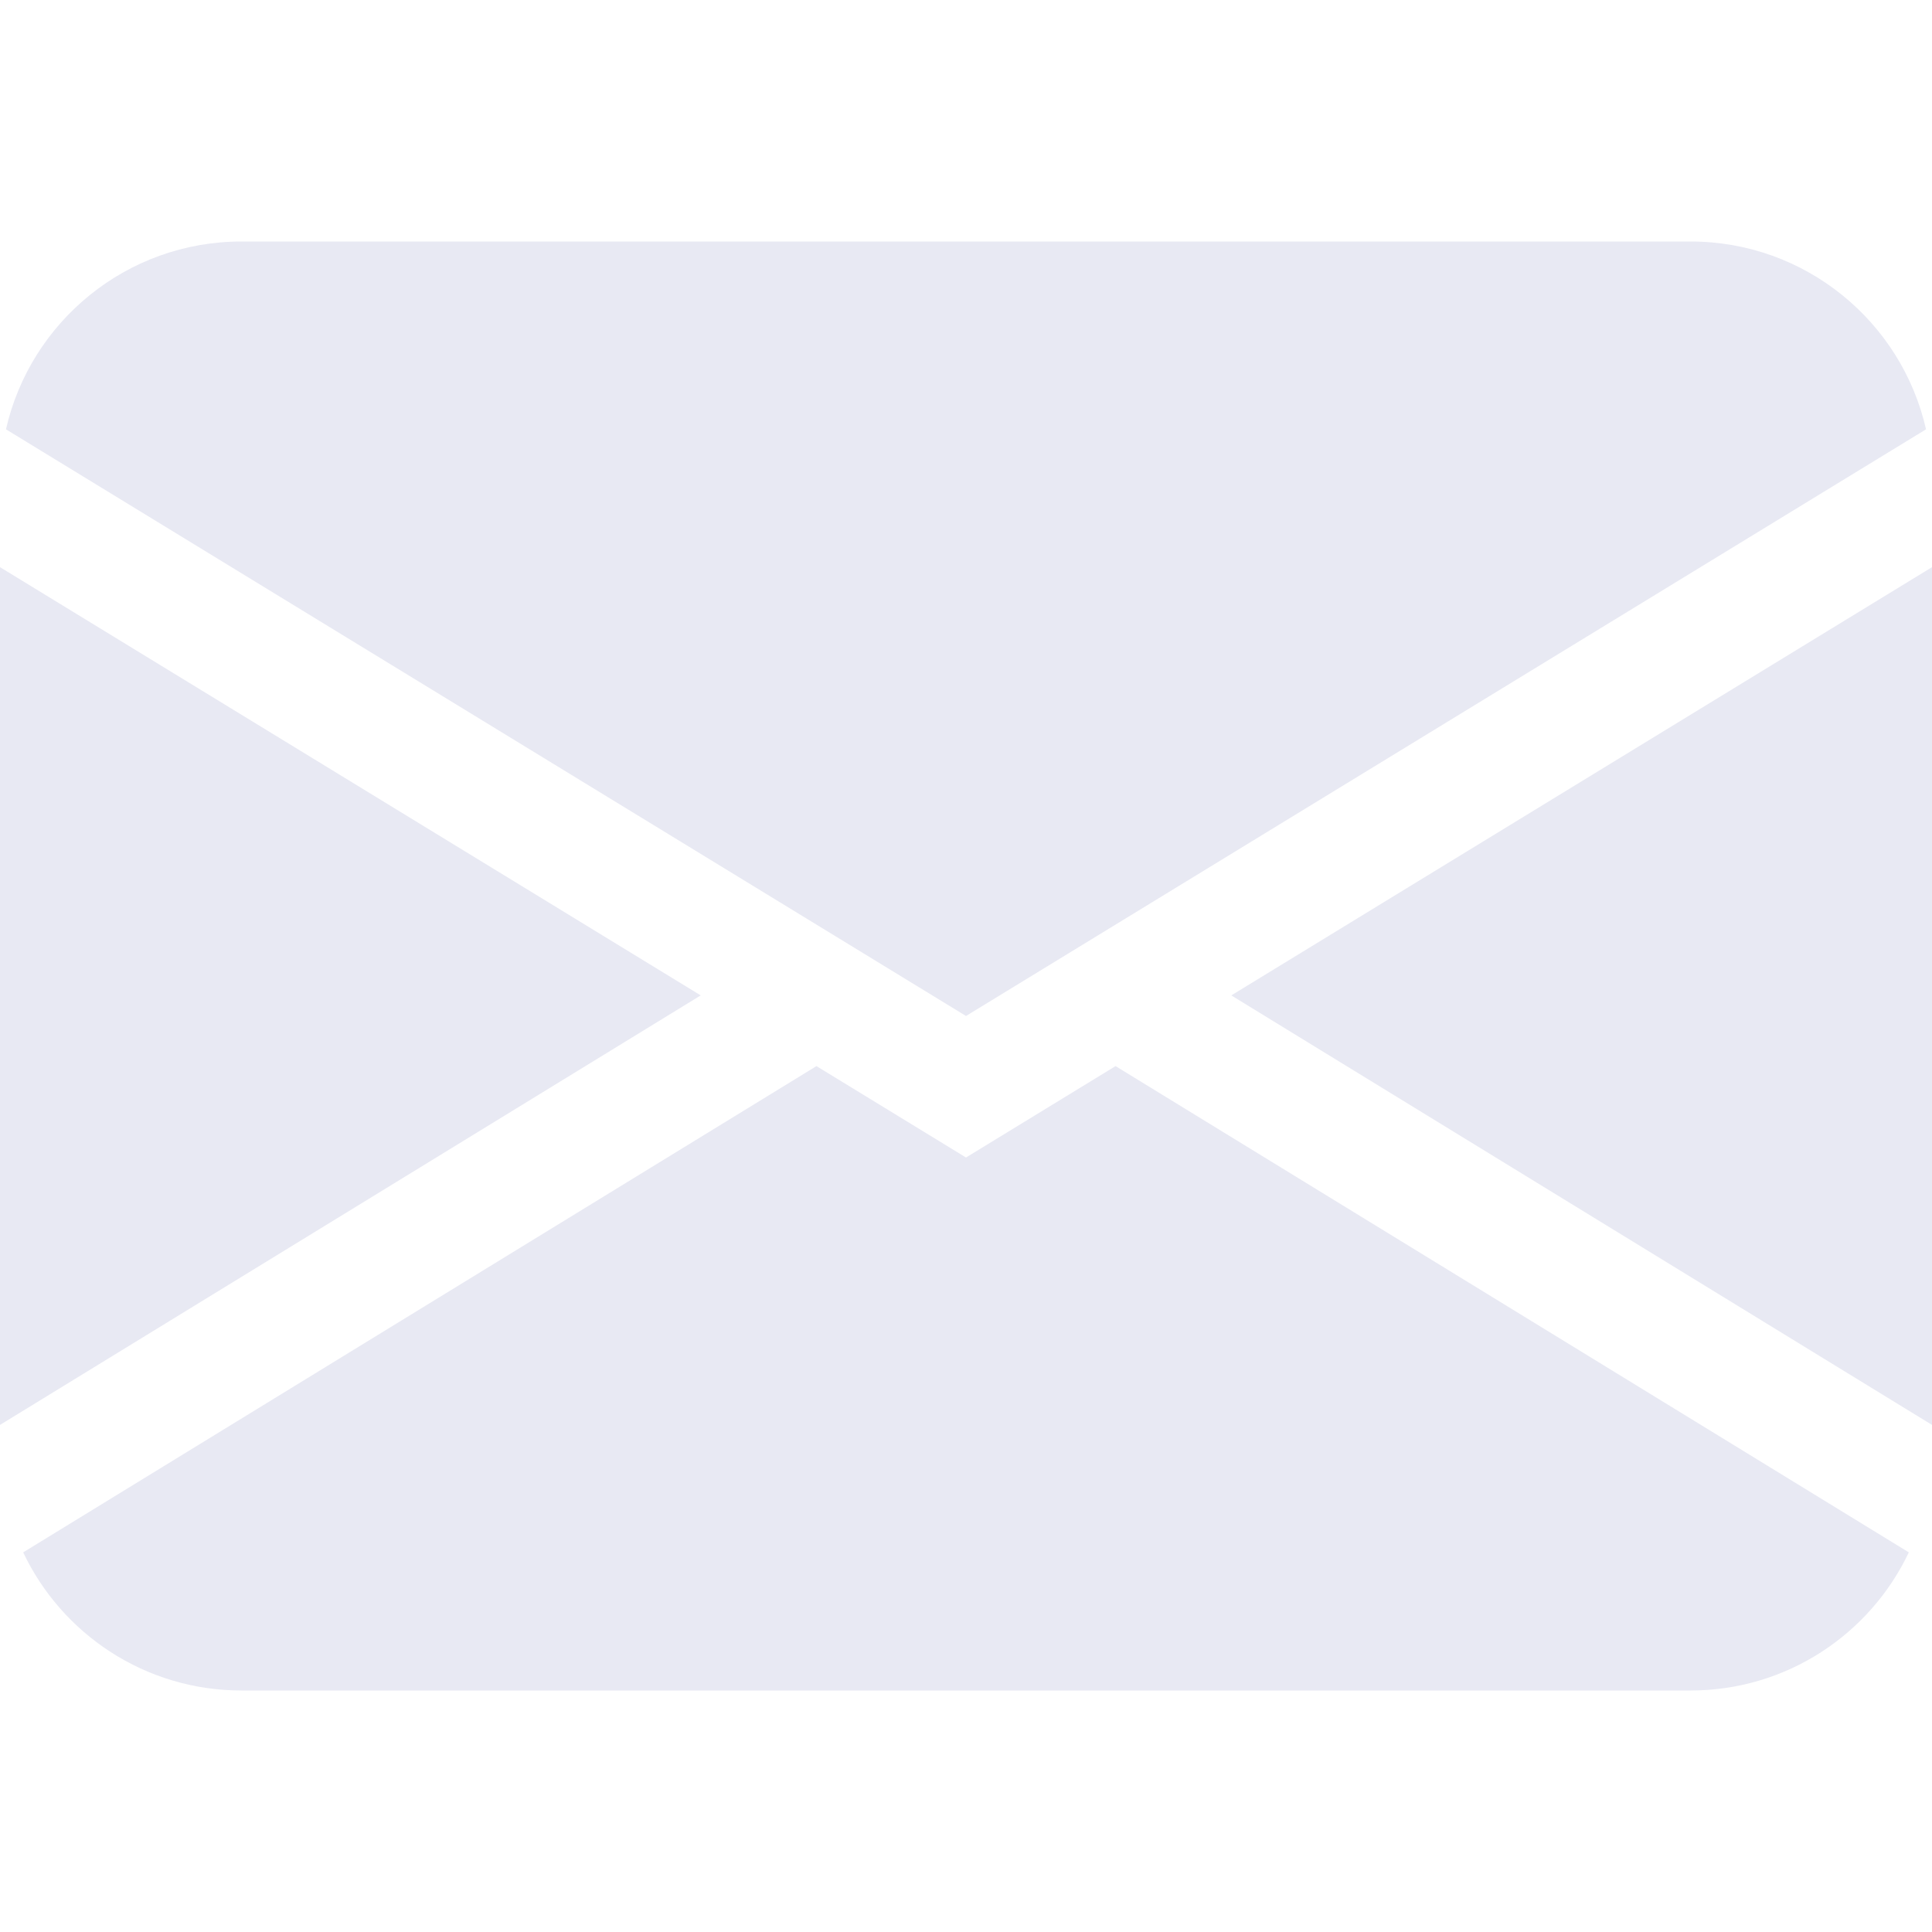<svg width="32" height="32" viewBox="0 0 32 32" fill="none" xmlns="http://www.w3.org/2000/svg">
<path d="M0.099 7.111C0.503 5.33 2.096 4 4 4H28C29.904 4 31.497 5.33 31.901 7.111L16 16.828L0.099 7.111ZM0 9.394V23.601L11.606 16.487L0 9.394ZM13.523 17.658L0.384 25.712C1.025 27.064 2.403 28 4 28H28C29.597 28 30.975 27.064 31.616 25.712L18.477 17.658L16 19.172L13.523 17.658ZM20.394 16.487L32 23.601V9.394L20.394 16.487Z" fill="#E8E9F3"/>
</svg>
